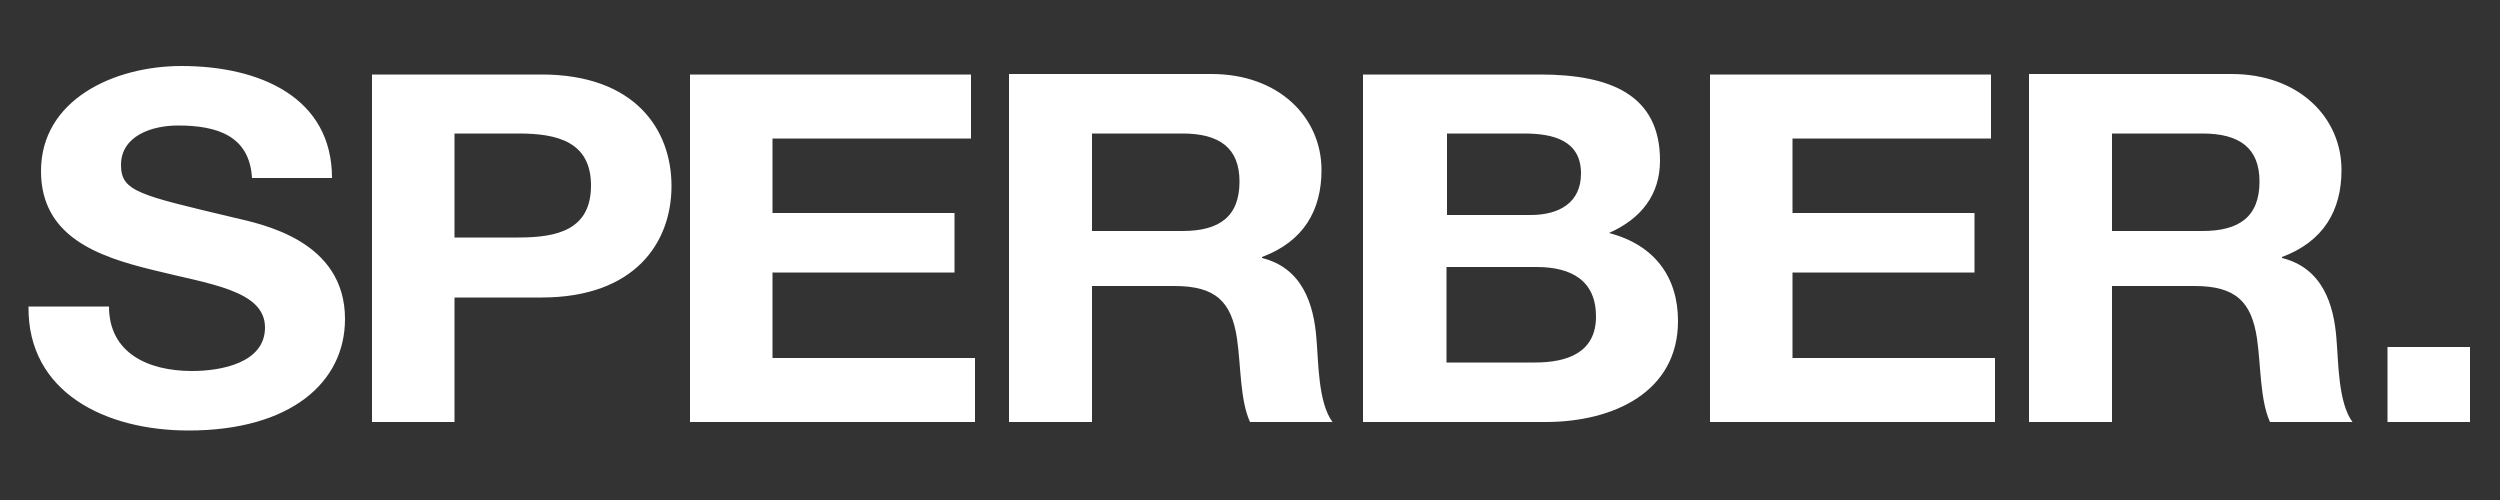 <?xml version="1.0" encoding="utf-8"?>
<!-- Generator: Adobe Illustrator 24.2.1, SVG Export Plug-In . SVG Version: 6.00 Build 0)  -->
<svg version="1.1" id="Ebene_1" xmlns="http://www.w3.org/2000/svg" xmlns:xlink="http://www.w3.org/1999/xlink" x="0px" y="0px"
	 viewBox="0 0 500 100" style="enable-background:new 0 0 500 100;" xml:space="preserve">
<rect x="0" y="0" width="500" height="100" fill="#333333" stroke="none"/>
<style type="text/css">
	.st0{clip-path:url(#SVGID_2_);fill:#FFFFFF;}
</style>
<g>
	<defs>
		<rect id="SVGID_1_" x="5.7" y="13.2" width="488.3" height="72.9"/>
	</defs>
	<clipPath id="SVGID_2_">
		<use xlink:href="#SVGID_1_"  style="overflow:visible;"/>
	</clipPath>
	<path class="st0" d="M477.5,84.4H494v-15h-16.5V84.4z M422.4,26.7h18.1c7.4,0,11.4,2.9,11.4,9.6c0,7-4,9.9-11.4,9.9h-18.1V26.7z
		 M405.9,84.4h16.5V57.2h16.5c8.3,0,11.4,3.2,12.5,10.5c0.8,5.6,0.6,12.3,2.6,16.7h16.5c-2.9-3.9-2.8-12.1-3.2-16.5
		c-0.5-7-2.8-14.3-10.9-16.3v-0.2c8.3-3.1,11.9-9.3,11.9-17.4c0-10.5-8.5-19.2-22-19.2h-40.5V84.4z M342,84.4h57V71.6h-40.5V54.5
		h36.4V42.6h-36.4V27.7h39.7V14.9H342V84.4z M289.3,26.7h15.5c5.9,0,11.4,1.4,11.4,8c0,5.8-4.3,8.3-10.1,8.3h-16.7V26.7z
		 M272.7,84.4h36.4c13.6,0,26.5-6,26.5-20.2c0-8.7-4.6-15.2-13.8-17.6c6.5-2.9,10.2-7.7,10.2-14.5c0-13-9.7-17.2-24-17.2h-35.4V84.4
		z M289.3,53.4h18c7.1,0,11.9,2.8,11.9,9.9c0,7.2-5.7,9.2-12.2,9.2h-17.7V53.4z M218.4,26.7h18.1c7.4,0,11.4,2.9,11.4,9.6
		c0,7-4,9.9-11.4,9.9h-18.1V26.7z M201.9,84.4h16.5V57.2h16.5c8.3,0,11.4,3.2,12.5,10.5c0.8,5.6,0.6,12.3,2.6,16.7h16.5
		c-2.9-3.9-2.8-12.1-3.2-16.5c-0.5-7-2.8-14.3-10.9-16.3v-0.2c8.3-3.1,11.9-9.3,11.9-17.4c0-10.5-8.5-19.2-22-19.2h-40.5V84.4z
		 M138,84.4h57V71.6h-40.5V54.5h36.4V42.6h-36.4V27.7h39.7V14.9H138V84.4z M90.9,26.7h12.8c7.7,0,14.5,1.6,14.5,10.4
		c0,8.9-6.8,10.4-14.5,10.4H90.9V26.7z M74.4,84.4h16.5V59.5h17.4c18.7,0,26-11,26-22.3s-7.3-22.3-26-22.3H74.4V84.4z M5.7,61.3
		c-0.2,17.2,15.4,24.8,32,24.8c20.4,0,31.3-9.6,31.3-22.3c0-15.8-16.8-19-22.3-20.3C27.8,39,24.2,38.3,24.2,33
		c0-5.8,6.1-7.9,11.4-7.9c7.9,0,14.3,2.1,14.8,10.5h16c0-16.1-14.4-22.4-30.1-22.4c-13.6,0-28.1,6.8-28.1,21
		c0,13.1,11.3,17.1,22.4,19.8C41.7,56.8,53,58,53,65.5c0,7.1-8.8,8.7-14.6,8.7c-8.8,0-16.6-3.6-16.6-12.9H5.7z"/>
</g>
</svg>
